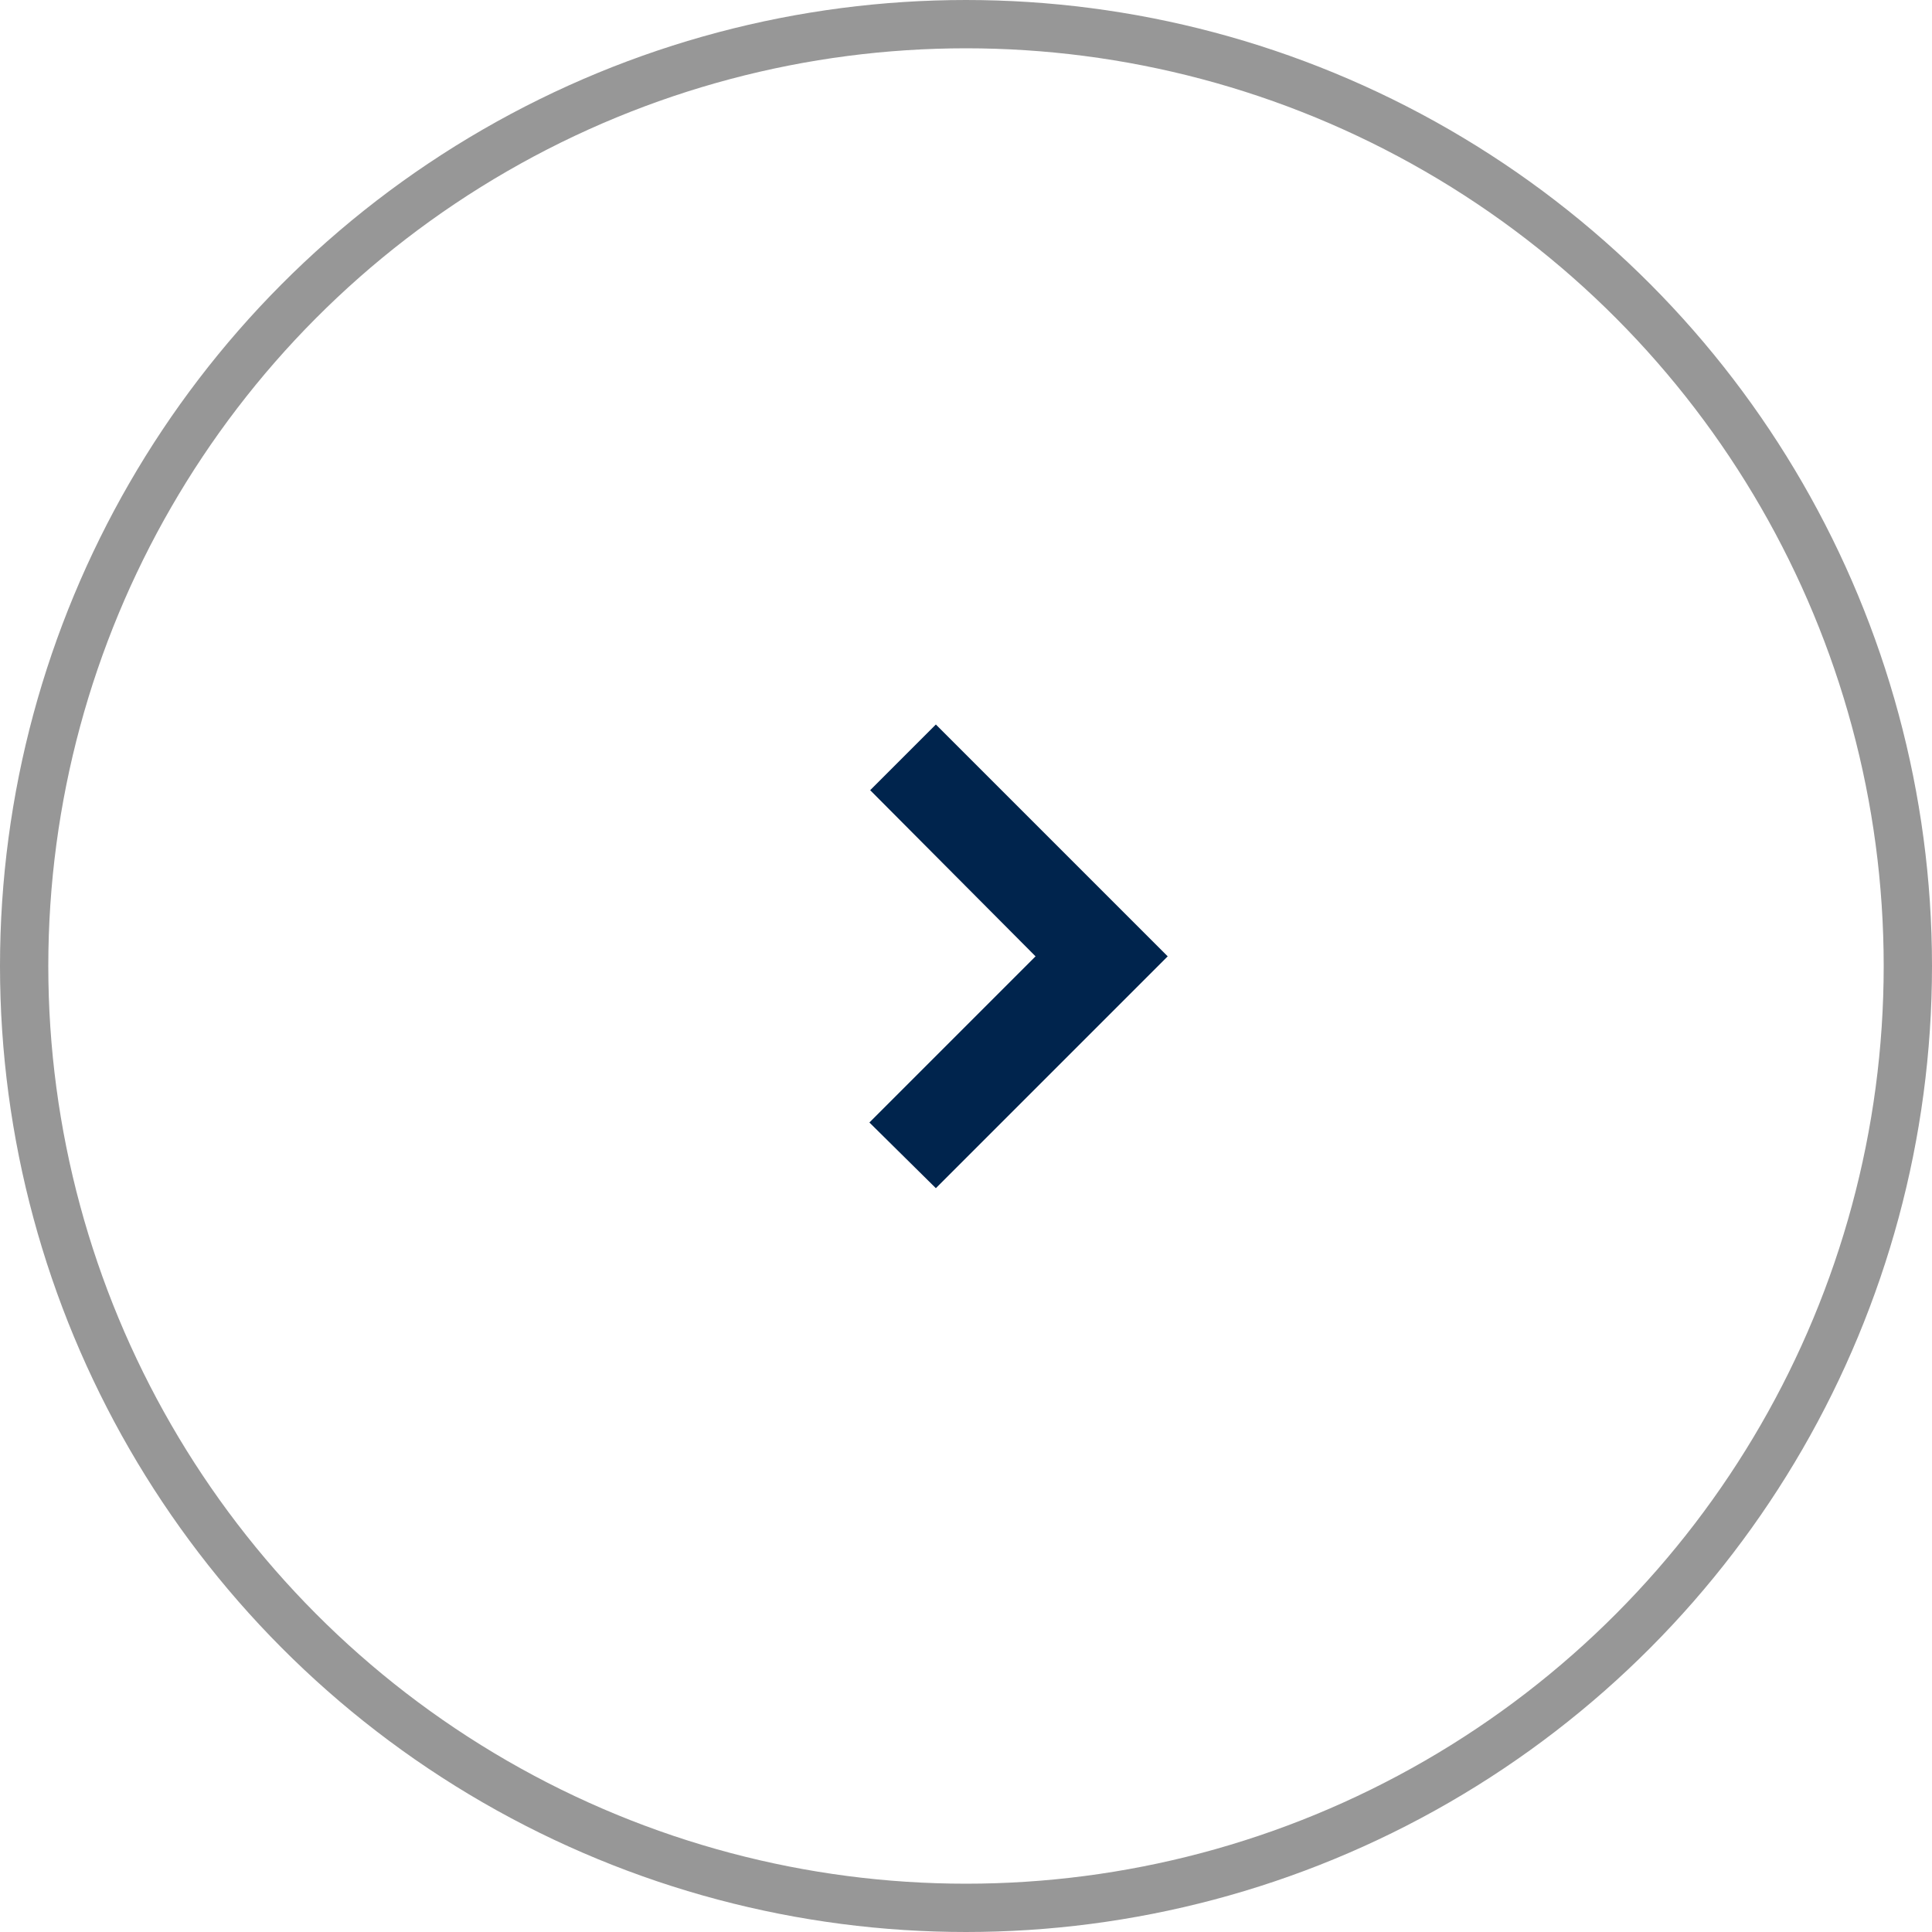 <?xml version="1.0" encoding="UTF-8"?>
<svg width="40px" height="40px" viewBox="0 0 40 40" version="1.1" xmlns="http://www.w3.org/2000/svg" xmlns:xlink="http://www.w3.org/1999/xlink">
    <title>2EEE7D74-6279-42F7-92EF-1AA36E296AB8</title>
    <g id="Page-1" stroke="none" stroke-width="1" fill="none" fill-rule="evenodd">
        <g id="Farmavita-Home-1-Copy-2" transform="translate(-1336, -2752)">
            <g id="Group-Copy" transform="translate(1244, 2748)">
                <g id="Group-2" transform="translate(92, 4)">
                    <circle id="Oval" stroke="#979797" cx="20" cy="20" r="19.5"></circle>
                    <g id="" transform="translate(18, 15)" fill="#00244D" fill-rule="nonzero">
                        <polygon id="Path" points="1.376 9.6 6.176 4.8 1.376 0 0.016 1.36 3.44 4.8 0 8.24"></polygon>
                    </g>
                </g>
            </g>
        </g>
    </g>
</svg>
